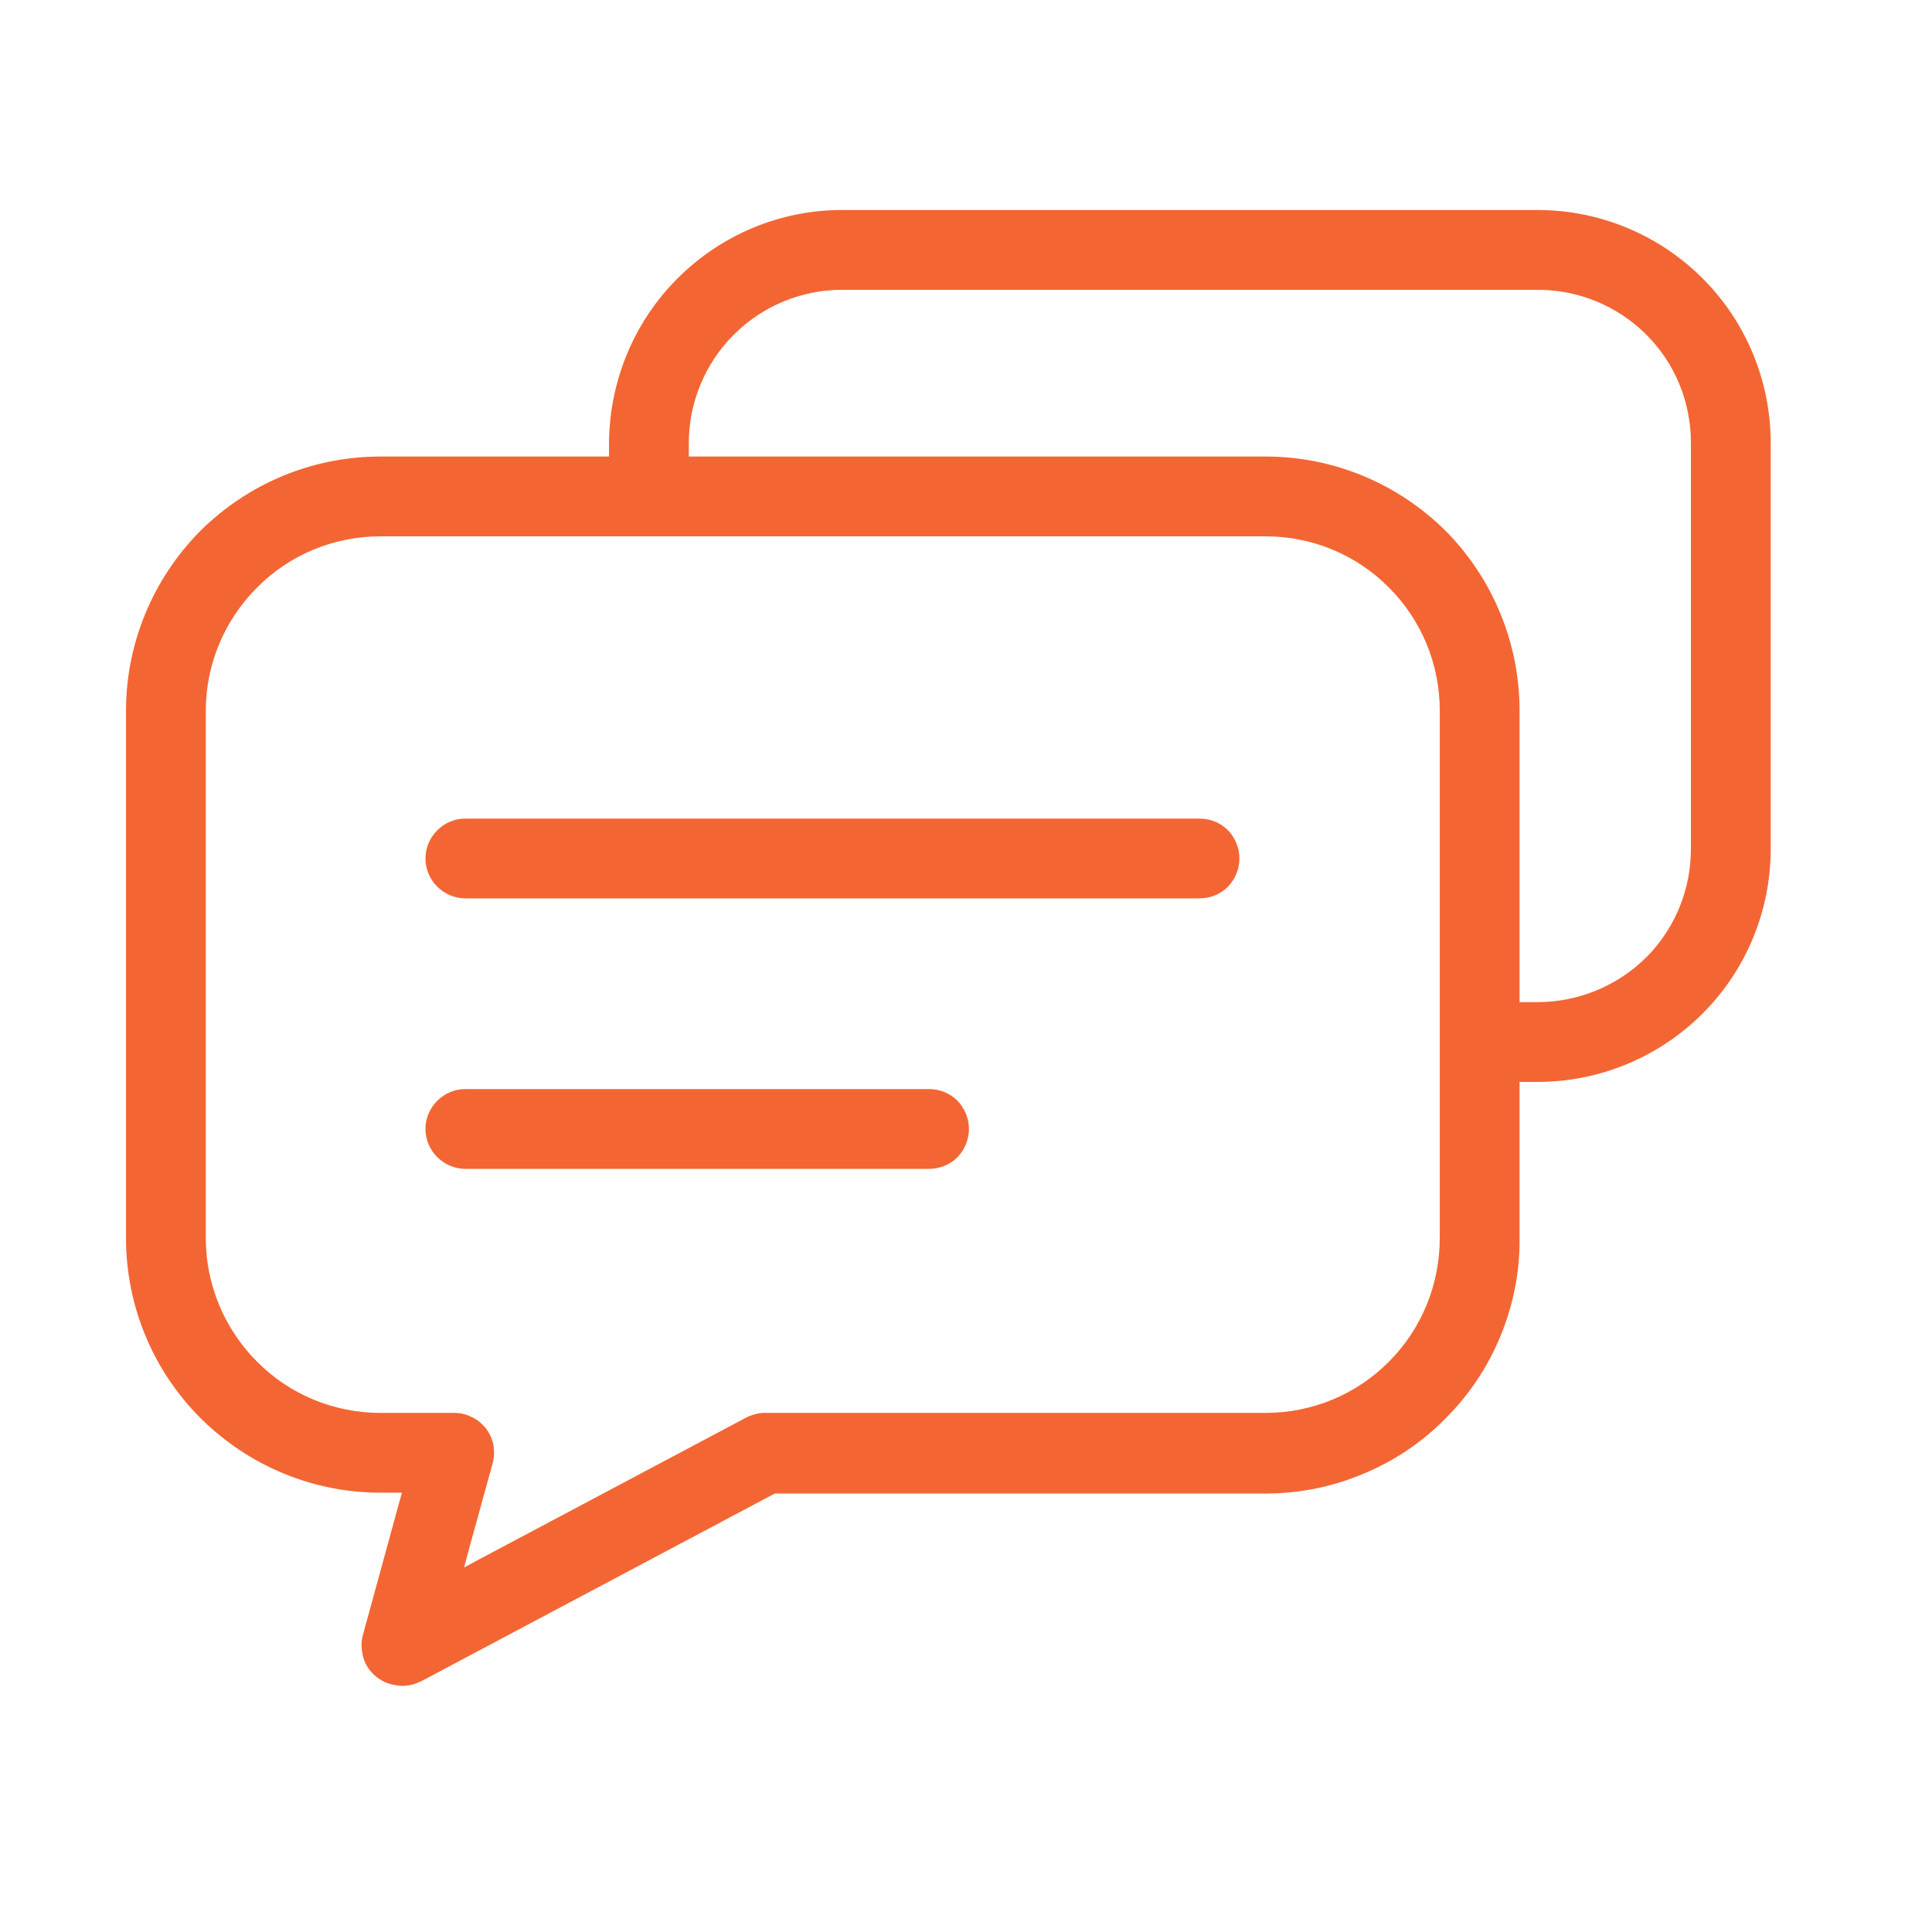 <svg width="46" height="46" viewBox="0 0 46 46" fill="none" xmlns="http://www.w3.org/2000/svg">
<g clip-path="url(#clip0_460_4221)">
<path fill-rule="evenodd" clip-rule="evenodd" d="M40.54 6.63C39.5 5.59 38.09 5 36.61 5H20.05C18.57 5 17.17 5.59 16.13 6.63C15.09 7.67 14.51 9.08 14.5 10.55V10.87H9.05C7.44 10.87 5.91 11.51 4.77 12.64C3.64 13.78 3 15.32 3 16.92V29.48C3 31.09 3.64 32.63 4.77 33.76C5.9 34.89 7.44 35.54 9.05 35.54H9.57L9.5 35.79L8.64 38.93C8.6 39.08 8.6 39.22 8.63 39.37C8.65 39.51 8.71 39.64 8.8 39.76C8.89 39.88 9.01 39.97 9.14 40.04C9.27 40.1 9.41 40.13 9.56 40.14C9.72 40.14 9.86 40.11 10 40.04H10.01L18.41 35.58L18.45 35.56H30.14C30.94 35.56 31.73 35.4 32.46 35.09C33.19 34.79 33.86 34.34 34.42 33.77C34.98 33.21 35.43 32.54 35.73 31.8C36.03 31.07 36.19 30.28 36.18 29.48V25.76H36.61C38.09 25.76 39.5 25.17 40.54 24.13C41.58 23.09 42.16 21.68 42.16 20.21V10.55C42.16 9.08 41.58 7.67 40.54 6.63ZM34.28 29.48C34.28 30.58 33.85 31.64 33.07 32.42C32.3 33.2 31.24 33.64 30.14 33.64H18.21C18.06 33.64 17.91 33.68 17.77 33.75L11.46 37.1L11.05 37.32L11.17 36.87L11.73 34.84C11.77 34.7 11.77 34.55 11.75 34.41C11.72 34.26 11.66 34.13 11.57 34.01C11.48 33.9 11.37 33.8 11.23 33.74C11.1 33.67 10.96 33.64 10.81 33.64H9.05C7.95 33.64 6.89 33.2 6.12 32.42C5.34 31.64 4.9 30.58 4.9 29.48V16.92C4.9 15.82 5.34 14.77 6.12 13.99C6.89 13.21 7.95 12.77 9.05 12.77H30.14C31.24 12.77 32.3 13.21 33.07 13.99C33.85 14.77 34.28 15.82 34.28 16.92V29.48ZM40.26 20.21C40.26 21.18 39.88 22.11 39.2 22.79C38.52 23.47 37.58 23.86 36.61 23.86H36.18V16.92C36.18 15.32 35.55 13.78 34.42 12.64C33.28 11.51 31.75 10.87 30.14 10.87H16.4V10.55C16.4 9.58 16.79 8.65 17.47 7.97C18.16 7.28 19.09 6.9 20.05 6.9H36.61C37.58 6.9 38.51 7.28 39.2 7.97C39.89 8.66 40.26 9.58 40.26 10.55V20.21Z" fill="#F36633"/>
<path fill-rule="evenodd" clip-rule="evenodd" d="M23.07 26.88C23.07 27.13 22.97 27.37 22.8 27.55C22.62 27.73 22.38 27.83 22.12 27.83H11.08C10.83 27.83 10.59 27.73 10.41 27.55C10.23 27.37 10.13 27.13 10.13 26.88C10.13 26.63 10.23 26.39 10.41 26.21C10.59 26.03 10.83 25.93 11.08 25.93H22.12C22.38 25.93 22.62 26.03 22.8 26.21C22.97 26.39 23.07 26.63 23.07 26.88Z" fill="#F36633"/>
<path fill-rule="evenodd" clip-rule="evenodd" d="M29.51 20.44C29.51 20.69 29.41 20.93 29.24 21.11C29.06 21.29 28.82 21.39 28.56 21.39H11.08C10.83 21.39 10.59 21.29 10.41 21.11C10.23 20.93 10.13 20.69 10.13 20.44C10.13 20.19 10.23 19.95 10.41 19.77C10.59 19.59 10.83 19.49 11.08 19.49H28.56C28.82 19.49 29.06 19.59 29.24 19.77C29.41 19.95 29.51 20.19 29.51 20.44Z" fill="#F36633"/>
</g>
<defs>
<clipPath id="clip0_460_4221">
<rect width="39.16" height="35.14" fill="white" transform="translate(3 5)"/>
</clipPath>
</defs>
</svg>
